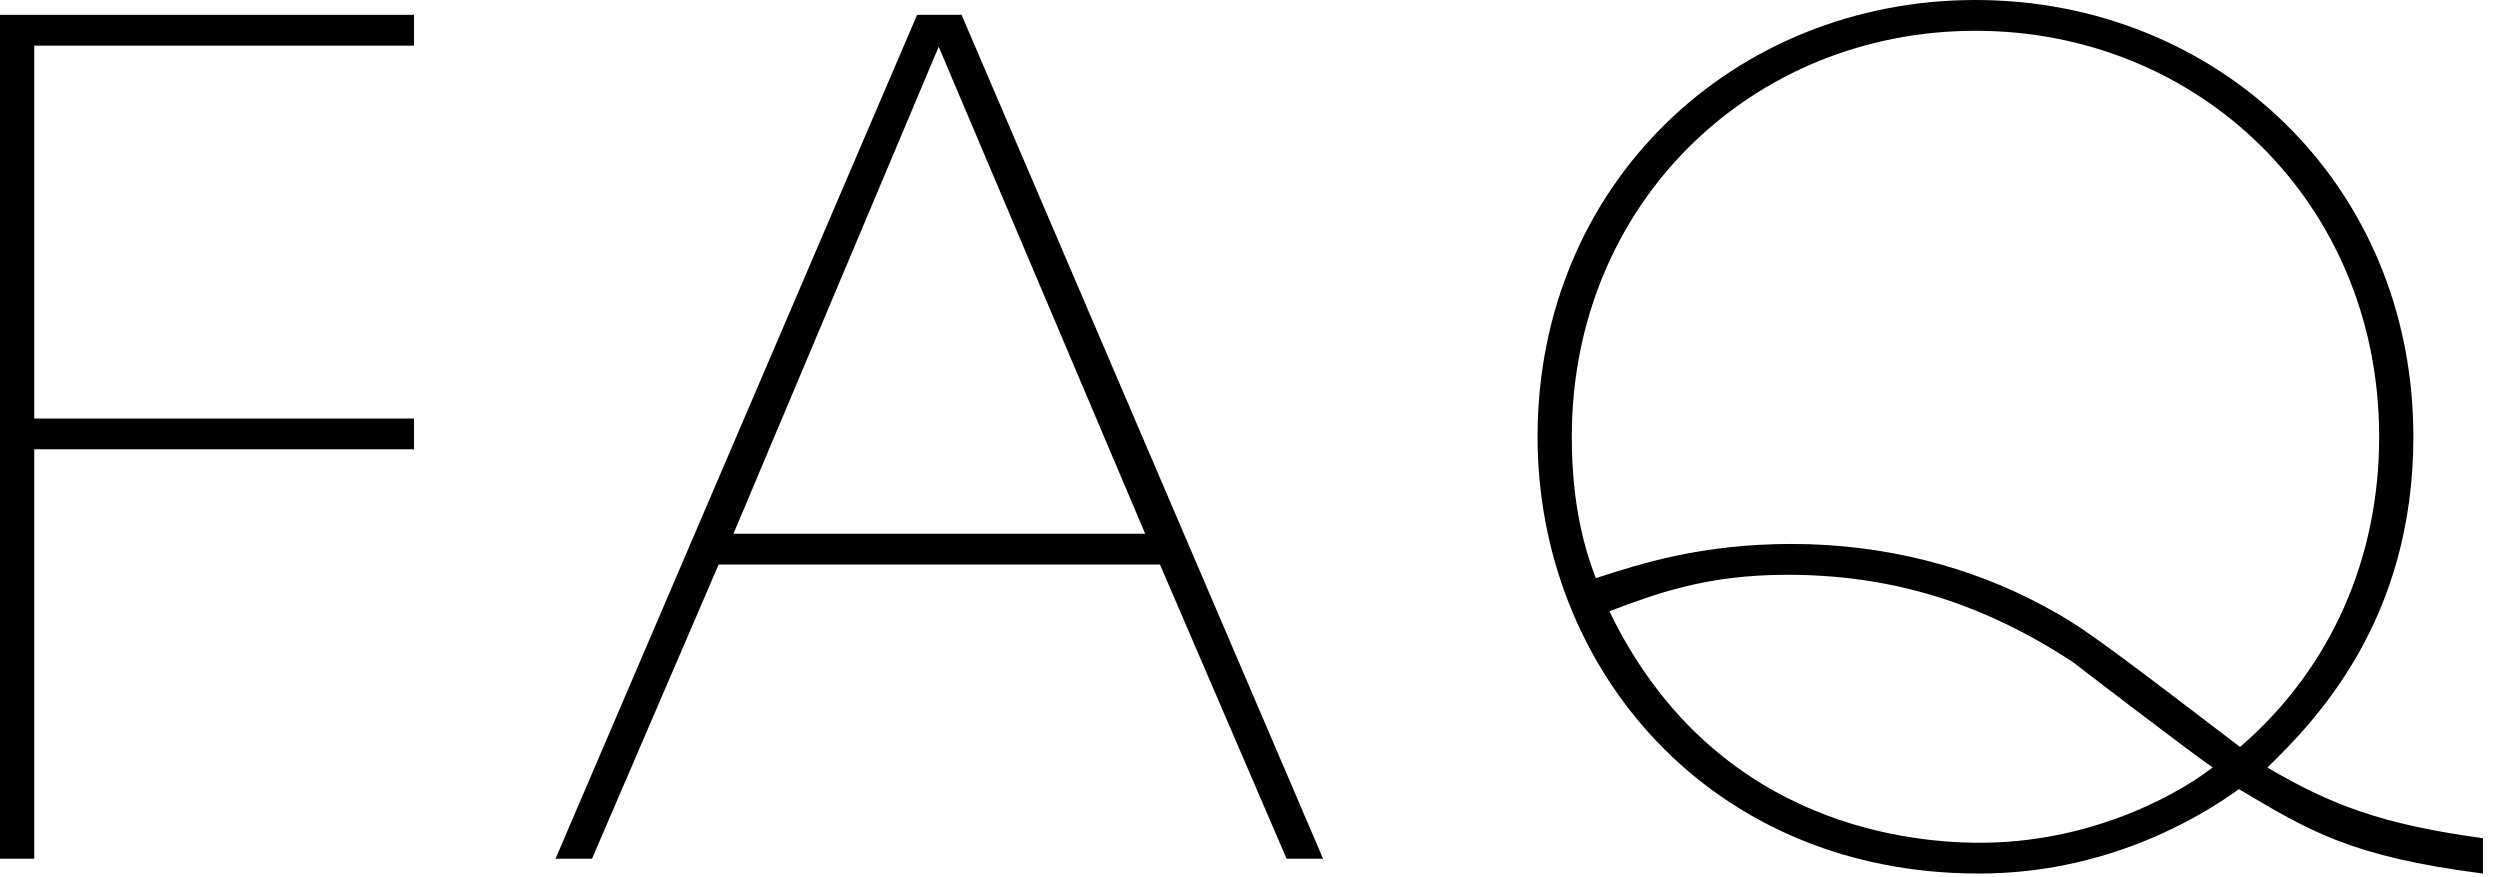 <?xml version="1.0" encoding="utf-8"?>
<!-- Generator: Adobe Illustrator 16.0.3, SVG Export Plug-In . SVG Version: 6.00 Build 0)  -->
<!DOCTYPE svg PUBLIC "-//W3C//DTD SVG 1.1//EN" "http://www.w3.org/Graphics/SVG/1.1/DTD/svg11.dtd">
<svg version="1.1" id="レイヤー_1" xmlns="http://www.w3.org/2000/svg" xmlns:xlink="http://www.w3.org/1999/xlink" x="0px"
	 y="0px" width="57px" height="20px" viewBox="0 0 57 20" enable-background="new 0 0 57 20" xml:space="preserve">
<g>
	<g>
		<path d="M9.439,0.338v0.703H0.781v8.502h8.658v0.701H0.781v9.335H0V0.338H9.439z"/>
		<path d="M13.498,19.579h-0.832L20.91,0.338h1.014l8.242,19.241h-0.832l-2.887-6.708H16.385L13.498,19.579z M16.723,12.169h9.387
			L21.402,1.066L16.723,12.169z"/>
		<path d="M56.611,19.917c-3.043-0.39-3.979-0.987-5.564-1.924c-0.936,0.676-3.043,1.924-5.928,1.924
			c-6.137,0-10.063-4.681-10.063-9.958C35.057,4.187,39.529,0,45.041,0s9.984,4.187,9.984,9.959c0,4.212-2.262,6.5-3.328,7.54
			c1.455,0.858,2.625,1.3,4.914,1.612V19.917z M40.854,12.402c2.107,0,4.084,0.521,5.721,1.404c0.832,0.442,1.197,0.702,4.498,3.225
			c2.107-1.82,3.172-4.342,3.172-7.072c0-5.33-4.107-9.257-9.203-9.257s-9.205,3.927-9.205,9.257c0,1.611,0.313,2.6,0.547,3.224
			C37.422,12.845,38.801,12.402,40.854,12.402z M45.145,19.215c2.365,0,4.316-0.962,5.305-1.716
			c-0.494-0.338-3.146-2.366-3.172-2.392c-2.055-1.353-4.135-2.002-6.527-2.002c-1.871,0-3.016,0.441-4.057,0.832
			C38.982,18.669,43.273,19.215,45.145,19.215z"/>
	</g>
</g>
</svg>
